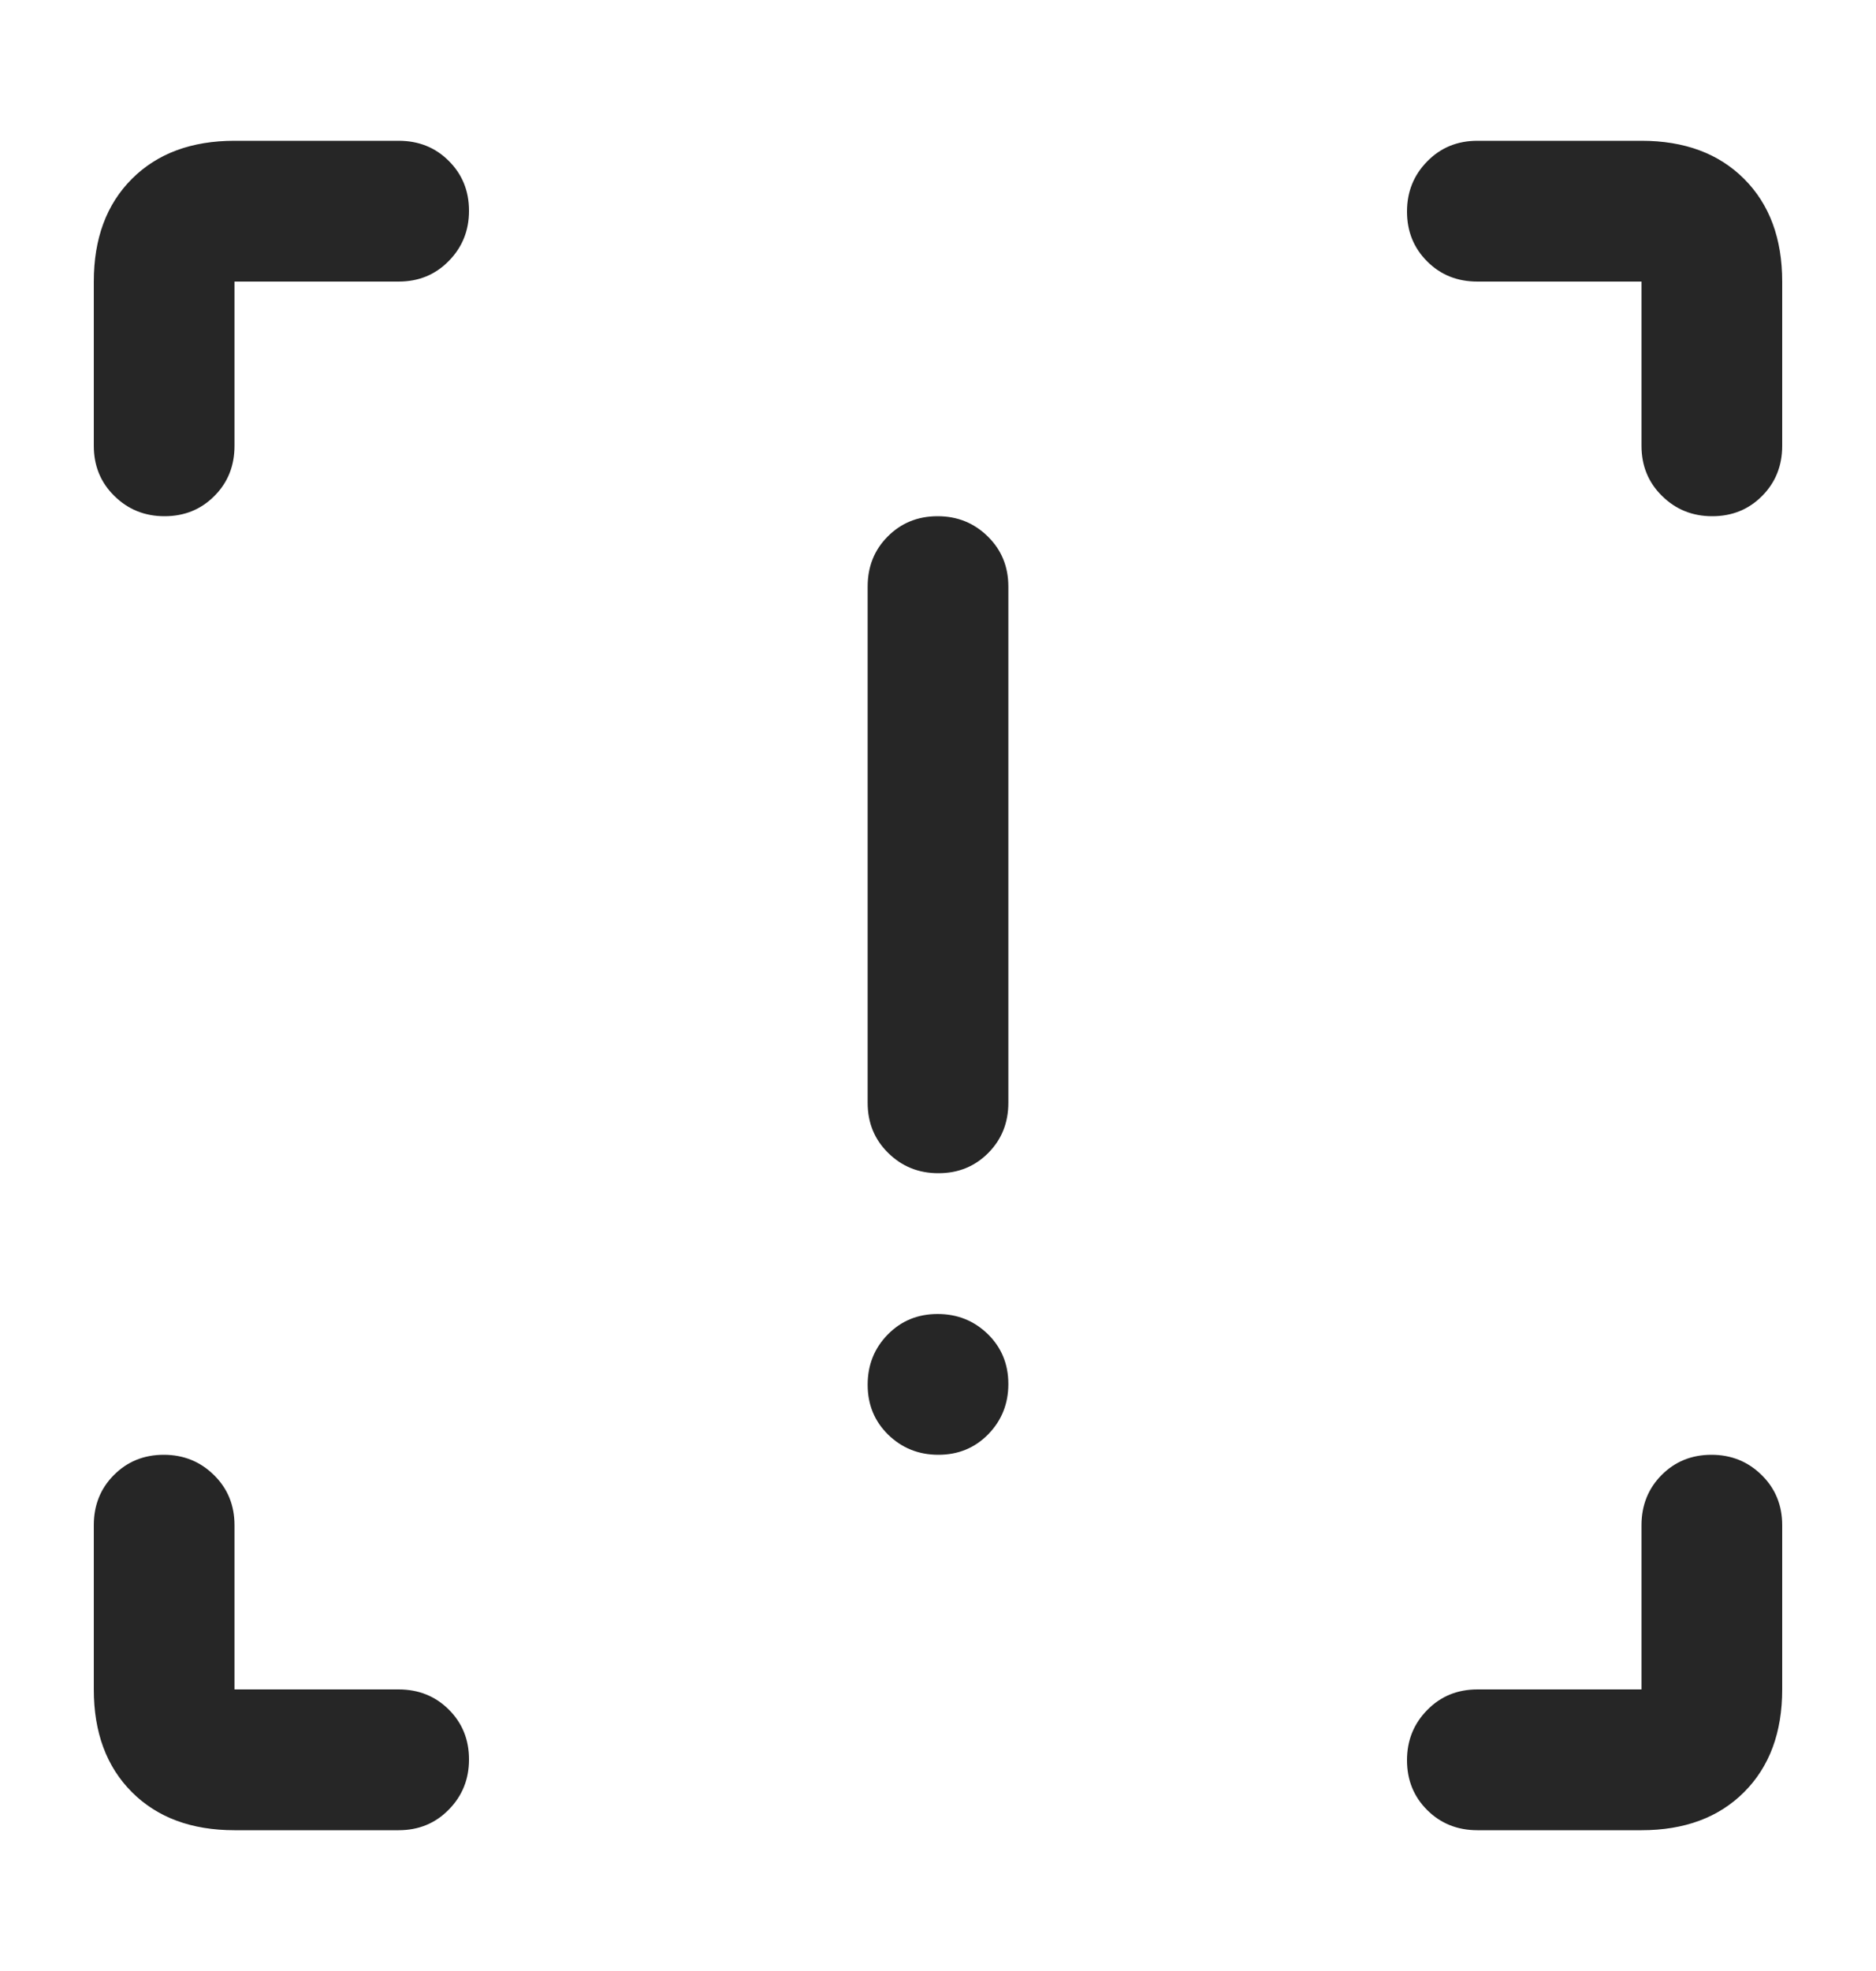 <svg width="20" height="21" viewBox="0 0 20 21" fill="none" xmlns="http://www.w3.org/2000/svg">
<path d="M10.004 12.5C9.793 12.5 9.615 12.428 9.469 12.284C9.323 12.141 9.25 11.963 9.25 11.75V6.25C9.25 6.037 9.321 5.859 9.464 5.716C9.607 5.572 9.784 5.5 9.996 5.5C10.207 5.5 10.385 5.572 10.531 5.716C10.677 5.859 10.75 6.037 10.75 6.25V11.75C10.75 11.963 10.678 12.141 10.536 12.284C10.393 12.428 10.216 12.5 10.004 12.5ZM10.004 15.5C9.793 15.5 9.615 15.428 9.469 15.286C9.323 15.143 9.25 14.966 9.25 14.754C9.25 14.543 9.321 14.365 9.464 14.219C9.607 14.073 9.784 14 9.996 14C10.207 14 10.385 14.072 10.531 14.214C10.677 14.357 10.75 14.534 10.75 14.746C10.75 14.957 10.678 15.135 10.536 15.281C10.393 15.427 10.216 15.5 10.004 15.5ZM2.5 19.5C2.042 19.5 1.677 19.365 1.406 19.094C1.135 18.823 1 18.458 1 18V16.25C1 16.038 1.071 15.859 1.214 15.716C1.357 15.572 1.534 15.5 1.746 15.5C1.957 15.5 2.135 15.572 2.281 15.716C2.427 15.859 2.5 16.038 2.5 16.25V18H4.25C4.463 18 4.641 18.072 4.784 18.214C4.928 18.357 5 18.534 5 18.746C5 18.957 4.928 19.135 4.784 19.281C4.641 19.427 4.463 19.5 4.25 19.5H2.5ZM17.5 19.5H15.75C15.537 19.5 15.359 19.428 15.216 19.286C15.072 19.143 15 18.966 15 18.754C15 18.543 15.072 18.365 15.216 18.219C15.359 18.073 15.537 18 15.75 18H17.5V16.25C17.5 16.038 17.572 15.859 17.714 15.716C17.857 15.572 18.034 15.5 18.246 15.5C18.457 15.5 18.635 15.572 18.781 15.716C18.927 15.859 19 16.038 19 16.25V18C19 18.458 18.865 18.823 18.594 19.094C18.323 19.365 17.958 19.5 17.5 19.5ZM19 3V4.75C19 4.963 18.928 5.141 18.786 5.284C18.643 5.428 18.466 5.5 18.254 5.5C18.043 5.5 17.865 5.428 17.719 5.284C17.573 5.141 17.5 4.963 17.5 4.75V3H15.75C15.537 3 15.359 2.929 15.216 2.786C15.072 2.643 15 2.466 15 2.254C15 2.043 15.072 1.865 15.216 1.719C15.359 1.573 15.537 1.5 15.75 1.5H17.5C17.958 1.5 18.323 1.635 18.594 1.906C18.865 2.177 19 2.542 19 3ZM2.5 1.5H4.25C4.463 1.5 4.641 1.571 4.784 1.714C4.928 1.857 5 2.034 5 2.246C5 2.457 4.928 2.635 4.784 2.781C4.641 2.927 4.463 3 4.25 3H2.5V4.75C2.5 4.963 2.429 5.141 2.286 5.284C2.143 5.428 1.966 5.5 1.754 5.5C1.543 5.5 1.365 5.428 1.219 5.284C1.073 5.141 1 4.963 1 4.75V3C1 2.542 1.135 2.177 1.406 1.906C1.677 1.635 2.042 1.5 2.5 1.5Z" fill="#262626"/>
</svg>
